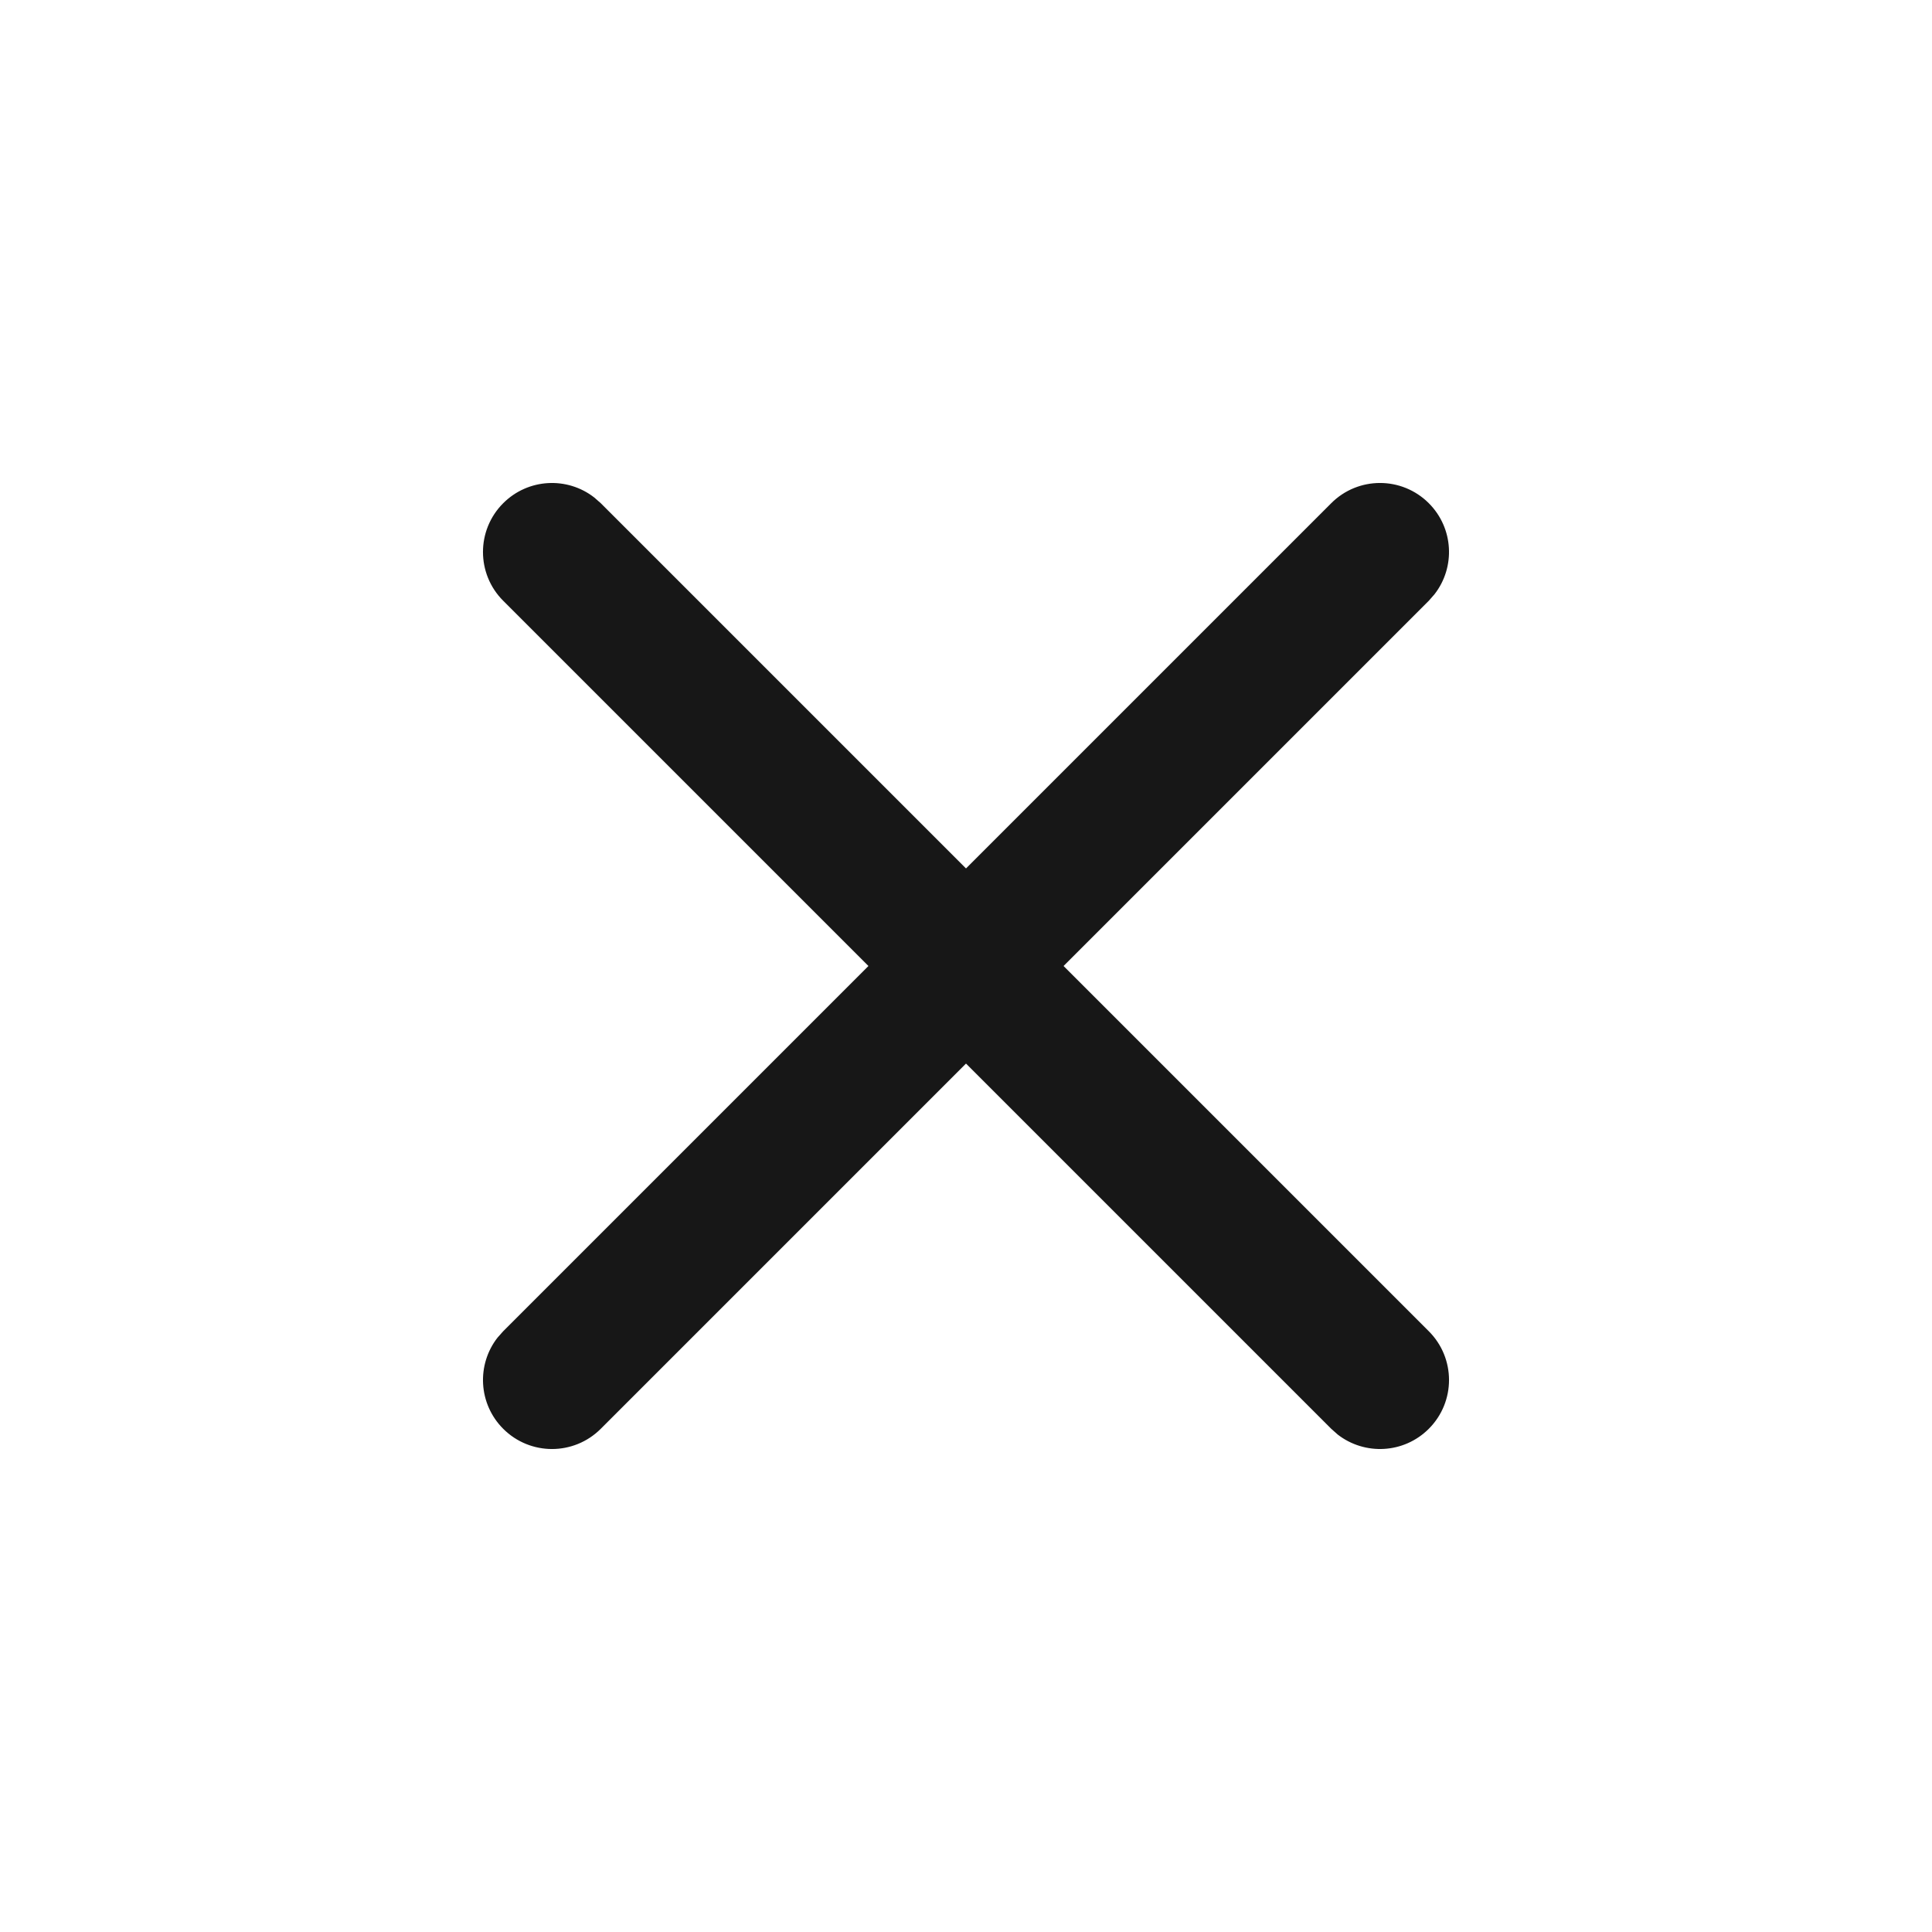 <svg width="24" height="24" viewBox="0 0 24 24" fill="none" xmlns="http://www.w3.org/2000/svg">
<g id="Icon">
<path id="Shape" fill-rule="evenodd" clip-rule="evenodd" d="M7.382 6.18C7.046 5.918 6.56 5.942 6.251 6.251C5.916 6.586 5.916 7.128 6.251 7.463L10.788 12L6.251 16.537L6.18 16.617C5.918 16.954 5.942 17.44 6.251 17.749C6.586 18.084 7.128 18.084 7.463 17.749L12 13.212L16.537 17.749L16.617 17.82C16.954 18.082 17.44 18.058 17.749 17.749C18.084 17.414 18.084 16.872 17.749 16.537L13.212 12L17.749 7.463L17.82 7.382C18.082 7.046 18.058 6.56 17.749 6.251C17.414 5.916 16.872 5.916 16.537 6.251L12 10.788L7.463 6.251L7.382 6.18Z" fill="#171717"/>
</g>
</svg>
